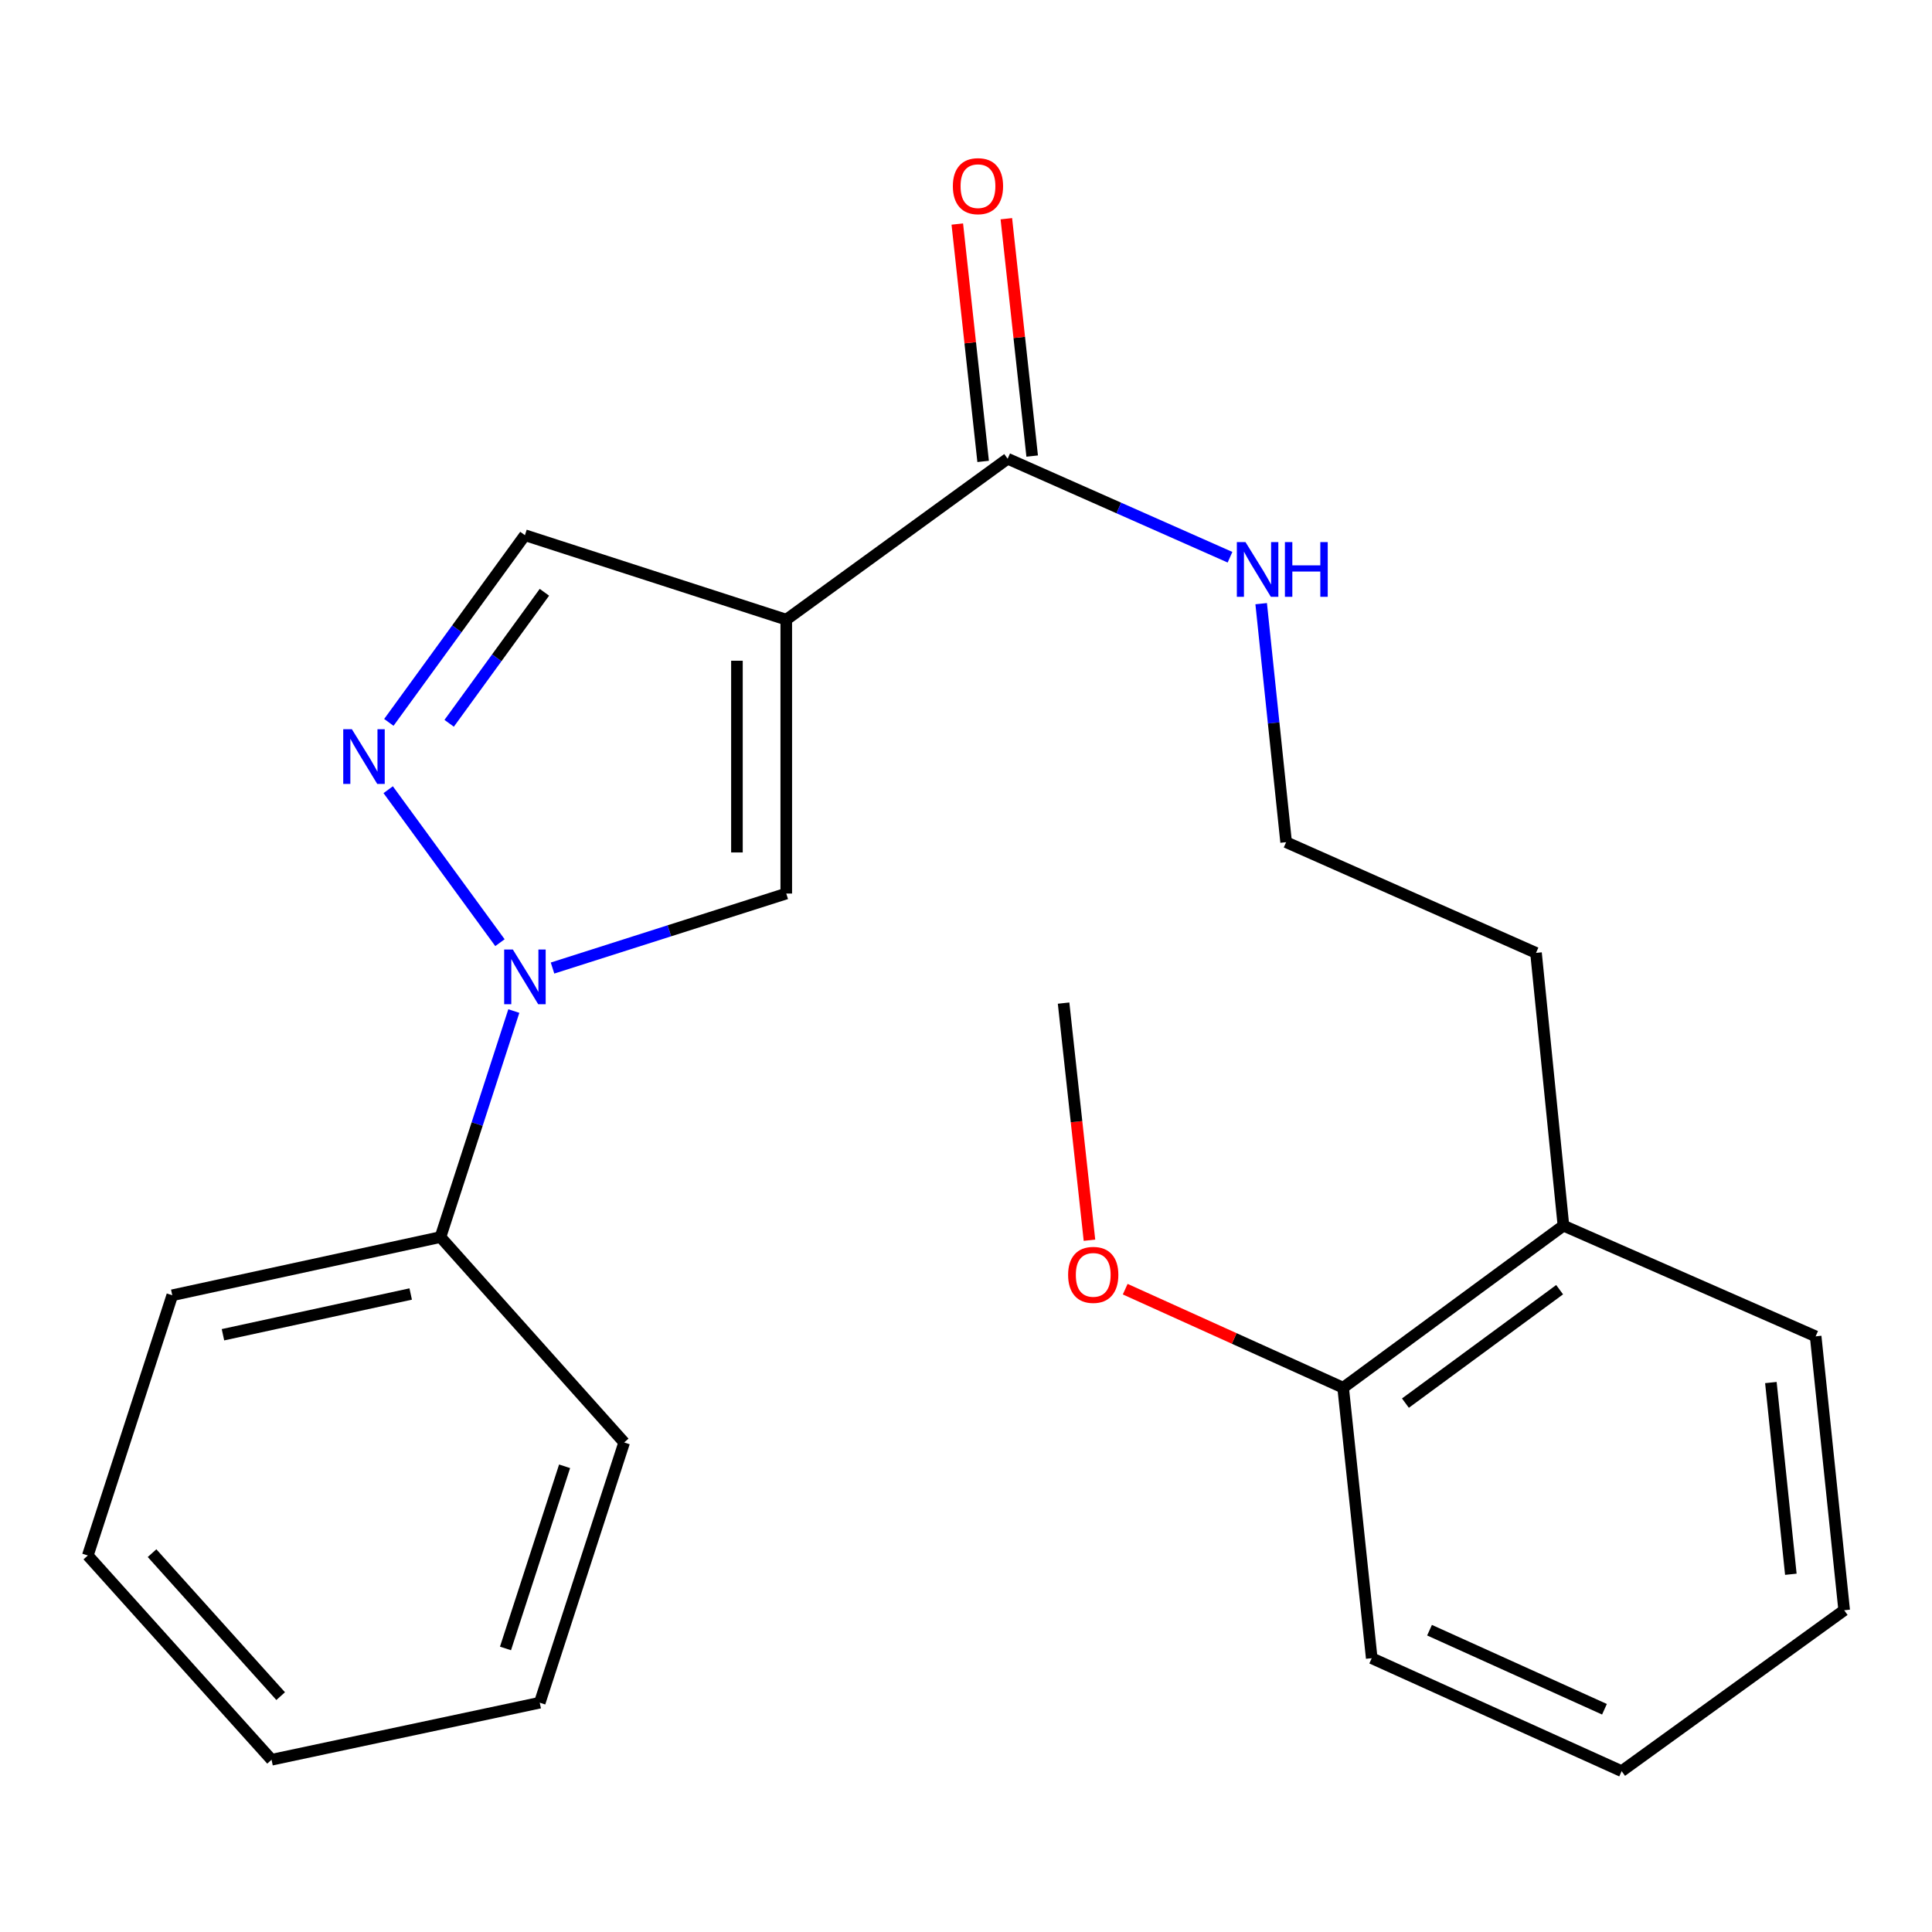 <?xml version='1.0' encoding='iso-8859-1'?>
<svg version='1.1' baseProfile='full'
              xmlns='http://www.w3.org/2000/svg'
                      xmlns:rdkit='http://www.rdkit.org/xml'
                      xmlns:xlink='http://www.w3.org/1999/xlink'
                  xml:space='preserve'
width='1000px' height='1000px' viewBox='0 0 1000 1000'>
<!-- END OF HEADER -->
<rect style='opacity:1.0;fill:#FFFFFF;stroke:none' width='1000' height='1000' x='0' y='0'> </rect>
<path class='bond-2' d='M 406.969,320.731 L 406.969,462.497' style='fill:none;fill-rule:evenodd;stroke:#000000;stroke-width:6px;stroke-linecap:butt;stroke-linejoin:miter;stroke-opacity:1' />
<path class='bond-2' d='M 381.438,341.996 L 381.438,441.232' style='fill:none;fill-rule:evenodd;stroke:#000000;stroke-width:6px;stroke-linecap:butt;stroke-linejoin:miter;stroke-opacity:1' />
<path class='bond-3' d='M 406.969,320.731 L 521.559,237.444' style='fill:none;fill-rule:evenodd;stroke:#000000;stroke-width:6px;stroke-linecap:butt;stroke-linejoin:miter;stroke-opacity:1' />
<path class='bond-4' d='M 406.969,320.731 L 271.699,277.017' style='fill:none;fill-rule:evenodd;stroke:#000000;stroke-width:6px;stroke-linecap:butt;stroke-linejoin:miter;stroke-opacity:1' />
<path class='bond-0' d='M 285.988,501.061 L 346.479,481.779' style='fill:none;fill-rule:evenodd;stroke:#0000FF;stroke-width:6px;stroke-linecap:butt;stroke-linejoin:miter;stroke-opacity:1' />
<path class='bond-0' d='M 346.479,481.779 L 406.969,462.497' style='fill:none;fill-rule:evenodd;stroke:#000000;stroke-width:6px;stroke-linecap:butt;stroke-linejoin:miter;stroke-opacity:1' />
<path class='bond-5' d='M 265.954,523.316 L 246.969,581.81' style='fill:none;fill-rule:evenodd;stroke:#0000FF;stroke-width:6px;stroke-linecap:butt;stroke-linejoin:miter;stroke-opacity:1' />
<path class='bond-5' d='M 246.969,581.81 L 227.985,640.304' style='fill:none;fill-rule:evenodd;stroke:#000000;stroke-width:6px;stroke-linecap:butt;stroke-linejoin:miter;stroke-opacity:1' />
<path class='bond-23' d='M 258.774,487.926 L 200.923,408.749' style='fill:none;fill-rule:evenodd;stroke:#0000FF;stroke-width:6px;stroke-linecap:butt;stroke-linejoin:miter;stroke-opacity:1' />
<path class='bond-1' d='M 201.266,373.905 L 236.483,325.461' style='fill:none;fill-rule:evenodd;stroke:#0000FF;stroke-width:6px;stroke-linecap:butt;stroke-linejoin:miter;stroke-opacity:1' />
<path class='bond-1' d='M 236.483,325.461 L 271.699,277.017' style='fill:none;fill-rule:evenodd;stroke:#000000;stroke-width:6px;stroke-linecap:butt;stroke-linejoin:miter;stroke-opacity:1' />
<path class='bond-1' d='M 232.482,374.384 L 257.133,340.473' style='fill:none;fill-rule:evenodd;stroke:#0000FF;stroke-width:6px;stroke-linecap:butt;stroke-linejoin:miter;stroke-opacity:1' />
<path class='bond-1' d='M 257.133,340.473 L 281.785,306.562' style='fill:none;fill-rule:evenodd;stroke:#000000;stroke-width:6px;stroke-linecap:butt;stroke-linejoin:miter;stroke-opacity:1' />
<path class='bond-6' d='M 534.25,236.063 L 527.565,174.633' style='fill:none;fill-rule:evenodd;stroke:#000000;stroke-width:6px;stroke-linecap:butt;stroke-linejoin:miter;stroke-opacity:1' />
<path class='bond-6' d='M 527.565,174.633 L 520.881,113.203' style='fill:none;fill-rule:evenodd;stroke:#FF0000;stroke-width:6px;stroke-linecap:butt;stroke-linejoin:miter;stroke-opacity:1' />
<path class='bond-6' d='M 508.869,238.825 L 502.185,177.395' style='fill:none;fill-rule:evenodd;stroke:#000000;stroke-width:6px;stroke-linecap:butt;stroke-linejoin:miter;stroke-opacity:1' />
<path class='bond-6' d='M 502.185,177.395 L 495.5,115.965' style='fill:none;fill-rule:evenodd;stroke:#FF0000;stroke-width:6px;stroke-linecap:butt;stroke-linejoin:miter;stroke-opacity:1' />
<path class='bond-7' d='M 521.559,237.444 L 579.105,262.933' style='fill:none;fill-rule:evenodd;stroke:#000000;stroke-width:6px;stroke-linecap:butt;stroke-linejoin:miter;stroke-opacity:1' />
<path class='bond-7' d='M 579.105,262.933 L 636.652,288.422' style='fill:none;fill-rule:evenodd;stroke:#0000FF;stroke-width:6px;stroke-linecap:butt;stroke-linejoin:miter;stroke-opacity:1' />
<path class='bond-13' d='M 227.985,640.304 L 89.169,670.43' style='fill:none;fill-rule:evenodd;stroke:#000000;stroke-width:6px;stroke-linecap:butt;stroke-linejoin:miter;stroke-opacity:1' />
<path class='bond-13' d='M 212.577,669.773 L 115.406,690.861' style='fill:none;fill-rule:evenodd;stroke:#000000;stroke-width:6px;stroke-linecap:butt;stroke-linejoin:miter;stroke-opacity:1' />
<path class='bond-14' d='M 227.985,640.304 L 323.072,746.625' style='fill:none;fill-rule:evenodd;stroke:#000000;stroke-width:6px;stroke-linecap:butt;stroke-linejoin:miter;stroke-opacity:1' />
<path class='bond-10' d='M 652.781,312.455 L 659.238,374.186' style='fill:none;fill-rule:evenodd;stroke:#0000FF;stroke-width:6px;stroke-linecap:butt;stroke-linejoin:miter;stroke-opacity:1' />
<path class='bond-10' d='M 659.238,374.186 L 665.694,435.917' style='fill:none;fill-rule:evenodd;stroke:#000000;stroke-width:6px;stroke-linecap:butt;stroke-linejoin:miter;stroke-opacity:1' />
<path class='bond-8' d='M 695.21,718.272 L 809.233,634.389' style='fill:none;fill-rule:evenodd;stroke:#000000;stroke-width:6px;stroke-linecap:butt;stroke-linejoin:miter;stroke-opacity:1' />
<path class='bond-8' d='M 727.443,726.255 L 807.259,667.537' style='fill:none;fill-rule:evenodd;stroke:#000000;stroke-width:6px;stroke-linecap:butt;stroke-linejoin:miter;stroke-opacity:1' />
<path class='bond-11' d='M 695.21,718.272 L 638.807,692.773' style='fill:none;fill-rule:evenodd;stroke:#000000;stroke-width:6px;stroke-linecap:butt;stroke-linejoin:miter;stroke-opacity:1' />
<path class='bond-11' d='M 638.807,692.773 L 582.404,667.274' style='fill:none;fill-rule:evenodd;stroke:#FF0000;stroke-width:6px;stroke-linecap:butt;stroke-linejoin:miter;stroke-opacity:1' />
<path class='bond-15' d='M 695.21,718.272 L 710.004,858.279' style='fill:none;fill-rule:evenodd;stroke:#000000;stroke-width:6px;stroke-linecap:butt;stroke-linejoin:miter;stroke-opacity:1' />
<path class='bond-9' d='M 809.233,634.389 L 795.035,493.219' style='fill:none;fill-rule:evenodd;stroke:#000000;stroke-width:6px;stroke-linecap:butt;stroke-linejoin:miter;stroke-opacity:1' />
<path class='bond-16' d='M 809.233,634.389 L 939.78,691.692' style='fill:none;fill-rule:evenodd;stroke:#000000;stroke-width:6px;stroke-linecap:butt;stroke-linejoin:miter;stroke-opacity:1' />
<path class='bond-12' d='M 665.694,435.917 L 795.035,493.219' style='fill:none;fill-rule:evenodd;stroke:#000000;stroke-width:6px;stroke-linecap:butt;stroke-linejoin:miter;stroke-opacity:1' />
<path class='bond-17' d='M 563.906,641.937 L 557.207,580.57' style='fill:none;fill-rule:evenodd;stroke:#FF0000;stroke-width:6px;stroke-linecap:butt;stroke-linejoin:miter;stroke-opacity:1' />
<path class='bond-17' d='M 557.207,580.57 L 550.508,519.204' style='fill:none;fill-rule:evenodd;stroke:#000000;stroke-width:6px;stroke-linecap:butt;stroke-linejoin:miter;stroke-opacity:1' />
<path class='bond-18' d='M 89.169,670.43 L 45.455,805.119' style='fill:none;fill-rule:evenodd;stroke:#000000;stroke-width:6px;stroke-linecap:butt;stroke-linejoin:miter;stroke-opacity:1' />
<path class='bond-19' d='M 323.072,746.625 L 279.372,881.314' style='fill:none;fill-rule:evenodd;stroke:#000000;stroke-width:6px;stroke-linecap:butt;stroke-linejoin:miter;stroke-opacity:1' />
<path class='bond-19' d='M 292.233,758.949 L 261.643,853.231' style='fill:none;fill-rule:evenodd;stroke:#000000;stroke-width:6px;stroke-linecap:butt;stroke-linejoin:miter;stroke-opacity:1' />
<path class='bond-25' d='M 710.004,858.279 L 839.36,916.745' style='fill:none;fill-rule:evenodd;stroke:#000000;stroke-width:6px;stroke-linecap:butt;stroke-linejoin:miter;stroke-opacity:1' />
<path class='bond-25' d='M 739.922,843.784 L 830.471,884.71' style='fill:none;fill-rule:evenodd;stroke:#000000;stroke-width:6px;stroke-linecap:butt;stroke-linejoin:miter;stroke-opacity:1' />
<path class='bond-20' d='M 939.78,691.692 L 954.545,833.458' style='fill:none;fill-rule:evenodd;stroke:#000000;stroke-width:6px;stroke-linecap:butt;stroke-linejoin:miter;stroke-opacity:1' />
<path class='bond-20' d='M 916.602,715.601 L 926.937,814.838' style='fill:none;fill-rule:evenodd;stroke:#000000;stroke-width:6px;stroke-linecap:butt;stroke-linejoin:miter;stroke-opacity:1' />
<path class='bond-24' d='M 45.455,805.119 L 140.556,910.844' style='fill:none;fill-rule:evenodd;stroke:#000000;stroke-width:6px;stroke-linecap:butt;stroke-linejoin:miter;stroke-opacity:1' />
<path class='bond-24' d='M 78.701,803.904 L 145.272,877.911' style='fill:none;fill-rule:evenodd;stroke:#000000;stroke-width:6px;stroke-linecap:butt;stroke-linejoin:miter;stroke-opacity:1' />
<path class='bond-22' d='M 279.372,881.314 L 140.556,910.844' style='fill:none;fill-rule:evenodd;stroke:#000000;stroke-width:6px;stroke-linecap:butt;stroke-linejoin:miter;stroke-opacity:1' />
<path class='bond-21' d='M 954.545,833.458 L 839.36,916.745' style='fill:none;fill-rule:evenodd;stroke:#000000;stroke-width:6px;stroke-linecap:butt;stroke-linejoin:miter;stroke-opacity:1' />
<path  class='atom-1' d='M 265.439 491.456
L 274.719 506.456
Q 275.639 507.936, 277.119 510.616
Q 278.599 513.296, 278.679 513.456
L 278.679 491.456
L 282.439 491.456
L 282.439 519.776
L 278.559 519.776
L 268.599 503.376
Q 267.439 501.456, 266.199 499.256
Q 264.999 497.056, 264.639 496.376
L 264.639 519.776
L 260.959 519.776
L 260.959 491.456
L 265.439 491.456
' fill='#0000FF'/>
<path  class='atom-2' d='M 182.138 377.447
L 191.418 392.447
Q 192.338 393.927, 193.818 396.607
Q 195.298 399.287, 195.378 399.447
L 195.378 377.447
L 199.138 377.447
L 199.138 405.767
L 195.258 405.767
L 185.298 389.367
Q 184.138 387.447, 182.898 385.247
Q 181.698 383.047, 181.338 382.367
L 181.338 405.767
L 177.658 405.767
L 177.658 377.447
L 182.138 377.447
' fill='#0000FF'/>
<path  class='atom-7' d='M 493.198 96.354
Q 493.198 89.554, 496.558 85.754
Q 499.918 81.954, 506.198 81.954
Q 512.478 81.954, 515.838 85.754
Q 519.198 89.554, 519.198 96.354
Q 519.198 103.234, 515.798 107.154
Q 512.398 111.034, 506.198 111.034
Q 499.958 111.034, 496.558 107.154
Q 493.198 103.274, 493.198 96.354
M 506.198 107.834
Q 510.518 107.834, 512.838 104.954
Q 515.198 102.034, 515.198 96.354
Q 515.198 90.794, 512.838 87.994
Q 510.518 85.154, 506.198 85.154
Q 501.878 85.154, 499.518 87.954
Q 497.198 90.754, 497.198 96.354
Q 497.198 102.074, 499.518 104.954
Q 501.878 107.834, 506.198 107.834
' fill='#FF0000'/>
<path  class='atom-8' d='M 644.669 280.586
L 653.949 295.586
Q 654.869 297.066, 656.349 299.746
Q 657.829 302.426, 657.909 302.586
L 657.909 280.586
L 661.669 280.586
L 661.669 308.906
L 657.789 308.906
L 647.829 292.506
Q 646.669 290.586, 645.429 288.386
Q 644.229 286.186, 643.869 285.506
L 643.869 308.906
L 640.189 308.906
L 640.189 280.586
L 644.669 280.586
' fill='#0000FF'/>
<path  class='atom-8' d='M 665.069 280.586
L 668.909 280.586
L 668.909 292.626
L 683.389 292.626
L 683.389 280.586
L 687.229 280.586
L 687.229 308.906
L 683.389 308.906
L 683.389 295.826
L 668.909 295.826
L 668.909 308.906
L 665.069 308.906
L 665.069 280.586
' fill='#0000FF'/>
<path  class='atom-12' d='M 552.855 659.872
Q 552.855 653.072, 556.215 649.272
Q 559.575 645.472, 565.855 645.472
Q 572.135 645.472, 575.495 649.272
Q 578.855 653.072, 578.855 659.872
Q 578.855 666.752, 575.455 670.672
Q 572.055 674.552, 565.855 674.552
Q 559.615 674.552, 556.215 670.672
Q 552.855 666.792, 552.855 659.872
M 565.855 671.352
Q 570.175 671.352, 572.495 668.472
Q 574.855 665.552, 574.855 659.872
Q 574.855 654.312, 572.495 651.512
Q 570.175 648.672, 565.855 648.672
Q 561.535 648.672, 559.175 651.472
Q 556.855 654.272, 556.855 659.872
Q 556.855 665.592, 559.175 668.472
Q 561.535 671.352, 565.855 671.352
' fill='#FF0000'/>
</svg>
